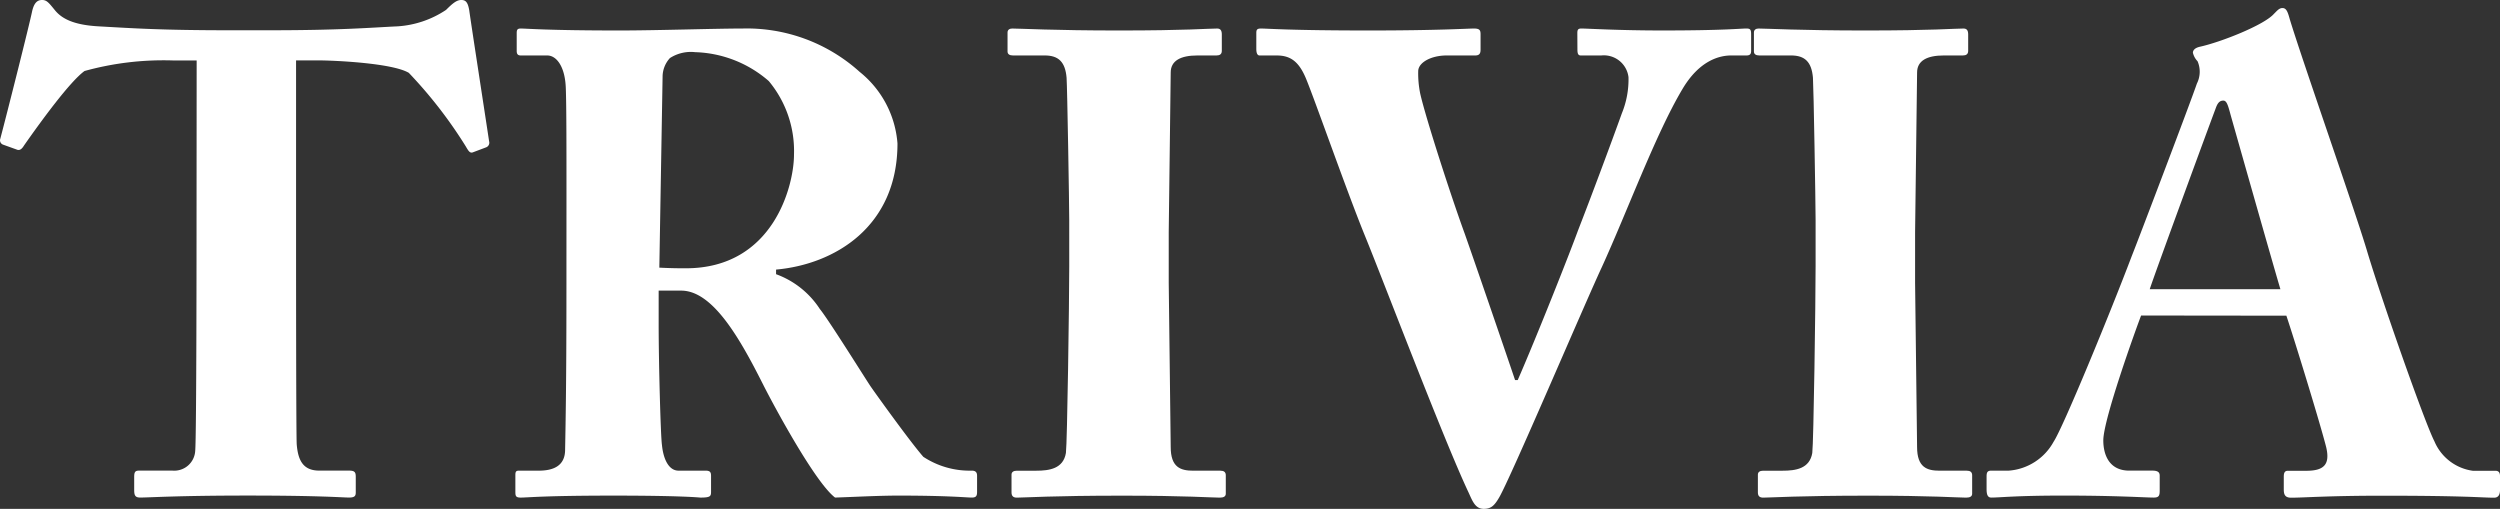 <svg id="グループ_121" data-name="グループ 121" xmlns="http://www.w3.org/2000/svg" width="176.425" height="35.91" viewBox="0 0 176.425 35.91">
  <rect x="0" y="0" width="176.425" height="35.91" fill="#333333" stroke="none"/>
  <g id="グループ_120" data-name="グループ 120">
    <path id="パス_464" data-name="パス 464" d="M1361.5,5466.744h-1.639a20.892,20.892,0,0,0-6.272.743c-1.031.741-3.091,3.571-4.26,5.24-.141.232-.282.372-.468.325l-1.03-.37a.326.326,0,0,1-.187-.418c.515-1.949,2.059-8.071,2.247-9,.141-.6.375-.788.7-.788s.468.185.889.7c.515.649,1.4,1.066,3.09,1.16,2.481.139,4.446.277,9.314.277h2.716c5.1,0,7.116-.185,9.081-.277a6.95,6.95,0,0,0,3.418-1.16c.468-.465.749-.7,1.077-.7s.468.185.562.742c.14,1.02,1.03,6.772,1.4,9.23a.35.35,0,0,1-.187.418l-.984.371c-.187.045-.281-.093-.468-.418a31.9,31.9,0,0,0-4.026-5.2c-1.17-.7-5.337-.881-6.414-.881h-1.544V5479.5c0,.648,0,13.637.047,14.333.093,1.159.468,1.855,1.591,1.855h2.107c.422,0,.468.139.468.464v1.066c0,.231-.046.371-.468.371-.468,0-1.966-.14-7.162-.14-4.963,0-6.929.14-7.584.14-.376,0-.422-.185-.422-.557v-.879c0-.326.046-.464.327-.464h2.387a1.48,1.48,0,0,0,1.592-1.393c.094-.973.094-15.214.094-16.1Z" transform="translate(-1347.622 -5462.477)" fill="#fff"/>
    <path id="パス_465" data-name="パス 465" d="M1397.9,5476.922c0-3.43,0-6.4-.047-7.648-.047-1.53-.655-2.318-1.311-2.318h-1.873c-.233,0-.281-.139-.281-.325v-1.251c0-.232.048-.325.281-.325.421,0,1.873.138,6.975.138,2.621,0,6.742-.138,8.661-.138a11.89,11.89,0,0,1,8.286,3.06,7.156,7.156,0,0,1,2.668,5.052c0,5.888-4.447,8.531-8.568,8.9v.325a6.212,6.212,0,0,1,3.09,2.458c.61.741,3.183,4.867,3.558,5.424.28.417,2.809,3.94,3.745,5.006a5.948,5.948,0,0,0,3.418.975c.328,0,.374.185.374.371v1.113c0,.277-.046.416-.374.416-.375,0-1.591-.139-5.2-.139-1.358,0-3.09.094-4.447.139-1.405-1.066-4.307-6.444-5.1-8.02-1.592-3.153-3.511-6.584-5.758-6.584h-1.591v2.366c0,2.735.14,7.927.233,8.53.094.974.468,1.809,1.171,1.809h1.919c.328,0,.374.139.374.371v1.113c0,.323-.046.416-.749.416-.047,0-1.216-.139-6.132-.139-4.963,0-6.039.139-6.554.139-.374,0-.374-.139-.374-.463v-1.065c0-.232,0-.371.233-.371h1.405c1.03,0,1.872-.325,1.872-1.484.094-4.59.094-8.948.094-13.351Zm6.553,5.008c.89.045,1.451.045,1.873.045,6.179,0,7.63-5.841,7.63-8.02a7.7,7.7,0,0,0-1.778-5.191,8.278,8.278,0,0,0-5.2-2.041,2.725,2.725,0,0,0-1.778.417,1.957,1.957,0,0,0-.516,1.251Z" transform="translate(-1357.924 -5463.042)" fill="#fff"/>
    <path id="パス_466" data-name="パス 466" d="M1443.2,5478.591c0-1.112-.14-9.457-.187-10.06-.094-1.114-.562-1.576-1.545-1.576h-2.247c-.234,0-.375-.092-.375-.279v-1.343c0-.186.141-.278.328-.278.562,0,2.949.138,7.537.138,4.774,0,6.273-.138,6.928-.138.234,0,.328.138.328.417v1.159c0,.232-.141.325-.375.325h-1.358c-1.17,0-1.873.371-1.873,1.2,0,.464-.14,10.709-.14,11.266V5483c0,.462.14,11.173.14,11.59,0,1.437.7,1.669,1.592,1.669h1.92c.234,0,.375.092.375.323v1.3q0,.278-.422.278c-.561,0-2.433-.139-6.881-.139-4.916,0-6.928.139-7.443.139-.233,0-.375-.093-.375-.371v-1.251c0-.186.141-.278.375-.278h1.358c.937,0,1.92-.141,2.106-1.252.094-.7.235-10.71.235-13.167Z" transform="translate(-1367.744 -5463.042)" fill="#fff"/>
    <path id="パス_467" data-name="パス 467" d="M1484.05,5465.379c0-.232.048-.325.28-.325.422,0,2.575.138,5.712.138,4.353,0,5.524-.138,5.944-.138.281,0,.328.093.328.418v1.159c0,.186-.047.325-.328.325h-1.077c-.8,0-2.247.325-3.464,2.41-1.873,3.154-3.885,8.625-5.664,12.521-1.17,2.5-6.461,14.931-7.256,16.276-.328.557-.562.789-1.077.789-.608,0-.8-.557-1.076-1.159-1.732-3.664-5.992-14.884-7.3-18.084s-3.652-9.923-4.213-11.222c-.468-1.067-1.03-1.53-2.013-1.53h-1.218c-.187,0-.233-.232-.233-.464v-1.113c0-.232.045-.325.327-.325.468,0,2.013.138,7.63.138,4.868,0,6.975-.138,7.4-.138s.468.138.468.418v1.066c0,.23-.046.417-.373.417h-2.013c-1.124,0-2.014.509-2.014,1.113a7.119,7.119,0,0,0,.141,1.576c.375,1.669,2.155,7.188,3.137,9.877.608,1.715,2.949,8.532,3.557,10.341h.188c1.357-3.108,3.65-8.9,4.26-10.573.888-2.272,2.34-6.167,3.089-8.253a6.323,6.323,0,0,0,.468-2.551,1.752,1.752,0,0,0-1.919-1.53h-1.451c-.187,0-.234-.14-.234-.417Z" transform="translate(-1372.737 -5463.042)" fill="#fff"/>
    <path id="パス_468" data-name="パス 468" d="M1510.778,5478.591c0-1.112-.141-9.457-.187-10.06-.094-1.114-.563-1.576-1.546-1.576H1506.8c-.234,0-.375-.092-.375-.279v-1.343c0-.186.141-.278.328-.278.561,0,2.948.138,7.536.138,4.775,0,6.273-.138,6.928-.138.235,0,.328.138.328.417v1.159c0,.232-.141.325-.375.325h-1.358c-1.169,0-1.872.371-1.872,1.2,0,.464-.141,10.709-.141,11.266V5483c0,.462.141,11.173.141,11.59,0,1.437.7,1.669,1.592,1.669h1.92c.234,0,.374.092.374.323v1.3q0,.278-.422.278c-.561,0-2.434-.139-6.881-.139-4.916,0-6.928.139-7.443.139-.234,0-.375-.093-.375-.371v-1.251c0-.186.141-.278.375-.278h1.357c.937,0,1.92-.141,2.107-1.252.094-.7.234-10.71.234-13.167Z" transform="translate(-1382.651 -5463.042)" fill="#fff"/>
    <path id="パス_469" data-name="パス 469" d="M1538.437,5484.9c-.374.974-2.668,7.328-2.668,8.812,0,1.021.421,2.134,1.827,2.134h1.637c.469,0,.516.185.516.372v1.02c0,.37-.048.51-.421.51-.61,0-2.528-.14-6.368-.14-3.417,0-4.447.14-5.1.14-.281,0-.328-.278-.328-.6v-.882c0-.278.047-.417.328-.417h1.218a3.939,3.939,0,0,0,3.183-2.041c.656-.974,3.979-9.044,5.524-13.124.375-.928,4.166-10.9,4.588-12.152a1.856,1.856,0,0,0,.047-1.577,1.279,1.279,0,0,1-.328-.6c0-.139.094-.324.468-.417,1.5-.325,4.542-1.531,5.244-2.32.234-.23.375-.416.608-.416.281,0,.375.278.516.788.888,2.923,4.54,13.311,5.43,16.28,1.077,3.617,4.119,12.244,4.774,13.5a3.453,3.453,0,0,0,2.715,2.087h1.592c.281,0,.328.185.328.417v.882c0,.278-.047.6-.422.6-.889,0-1.873-.14-7.865-.14-3.884,0-5.524.14-6.46.14-.468,0-.515-.278-.515-.6v-.882c0-.232.046-.417.281-.417h1.311c1.264,0,1.685-.463,1.4-1.669-.422-1.67-2.247-7.606-2.809-9.276Zm9.831-1.855c-.421-1.391-3.183-11.13-3.511-12.29-.187-.7-.281-1.021-.515-1.021-.281,0-.422.186-.561.6-.234.6-4.26,11.548-4.635,12.708Z" transform="translate(-1387.339 -5462.634)" fill="#fff"/>
  </g>
</svg>
